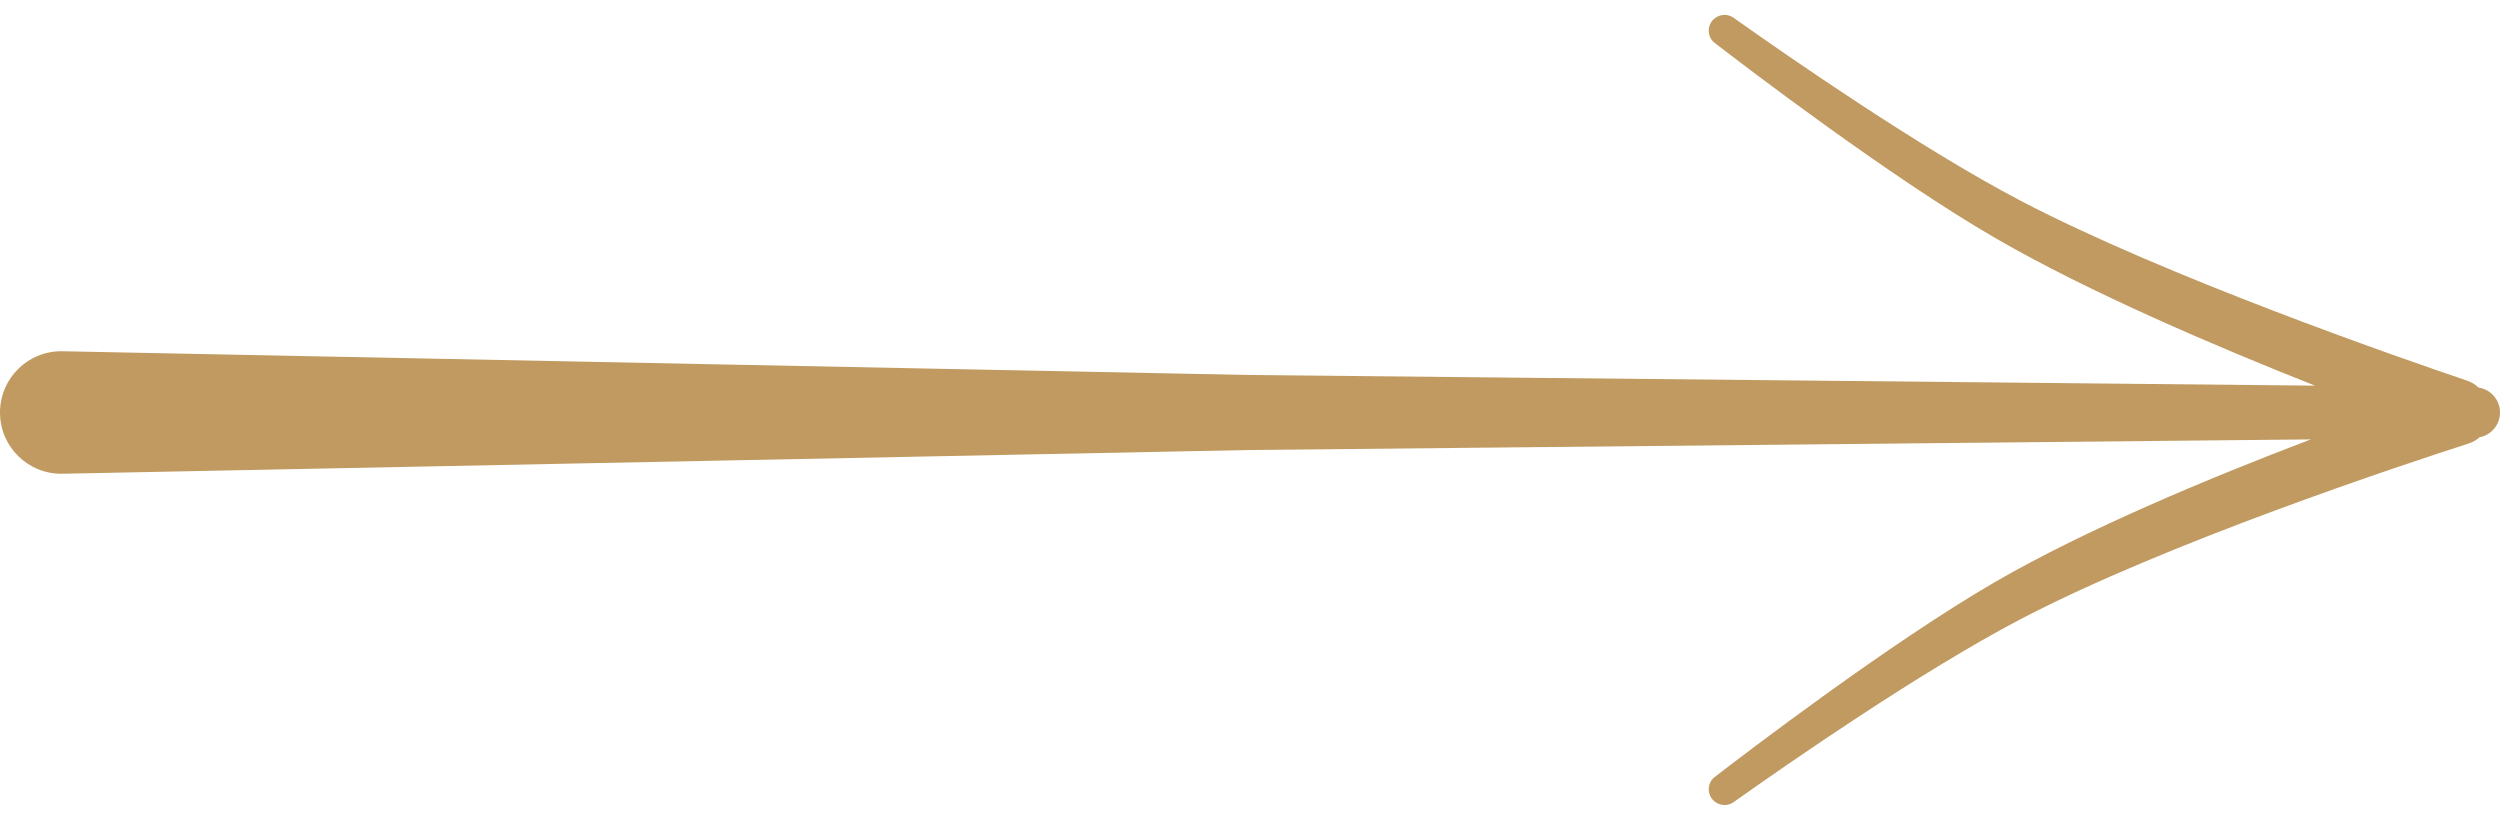 <?xml version="1.0" encoding="UTF-8"?> <svg xmlns="http://www.w3.org/2000/svg" width="100" height="33" viewBox="0 0 100 33" fill="none"><path fill-rule="evenodd" clip-rule="evenodd" d="M68.35 1.227C68.35 0.717 68.929 0.418 69.346 0.713C71.525 2.259 76.842 5.947 80.829 8.032C86.601 11.051 95.915 14.289 98.693 15.229C98.863 15.287 99.014 15.381 99.138 15.501C99.626 15.573 100 15.993 100 16.5C100 16.992 99.648 17.403 99.181 17.492C99.061 17.601 98.917 17.685 98.756 17.737C96.059 18.605 86.645 21.722 80.829 24.764C76.842 26.849 71.525 30.538 69.346 32.084C68.929 32.379 68.35 32.08 68.35 31.569C68.35 31.377 68.434 31.198 68.587 31.081C69.821 30.128 75.623 25.696 79.829 23.264C83.449 21.171 88.387 19.114 92.433 17.576L50 18L2.499 18.95C1.127 18.977 0 17.873 0 16.5C0 15.127 1.127 14.023 2.499 14.05L50 15L92.6 15.426C88.555 13.826 83.528 11.672 79.829 9.532C75.623 7.1 69.821 2.669 68.587 1.716C68.434 1.598 68.35 1.42 68.35 1.227Z" fill="#C09A60"></path></svg> 